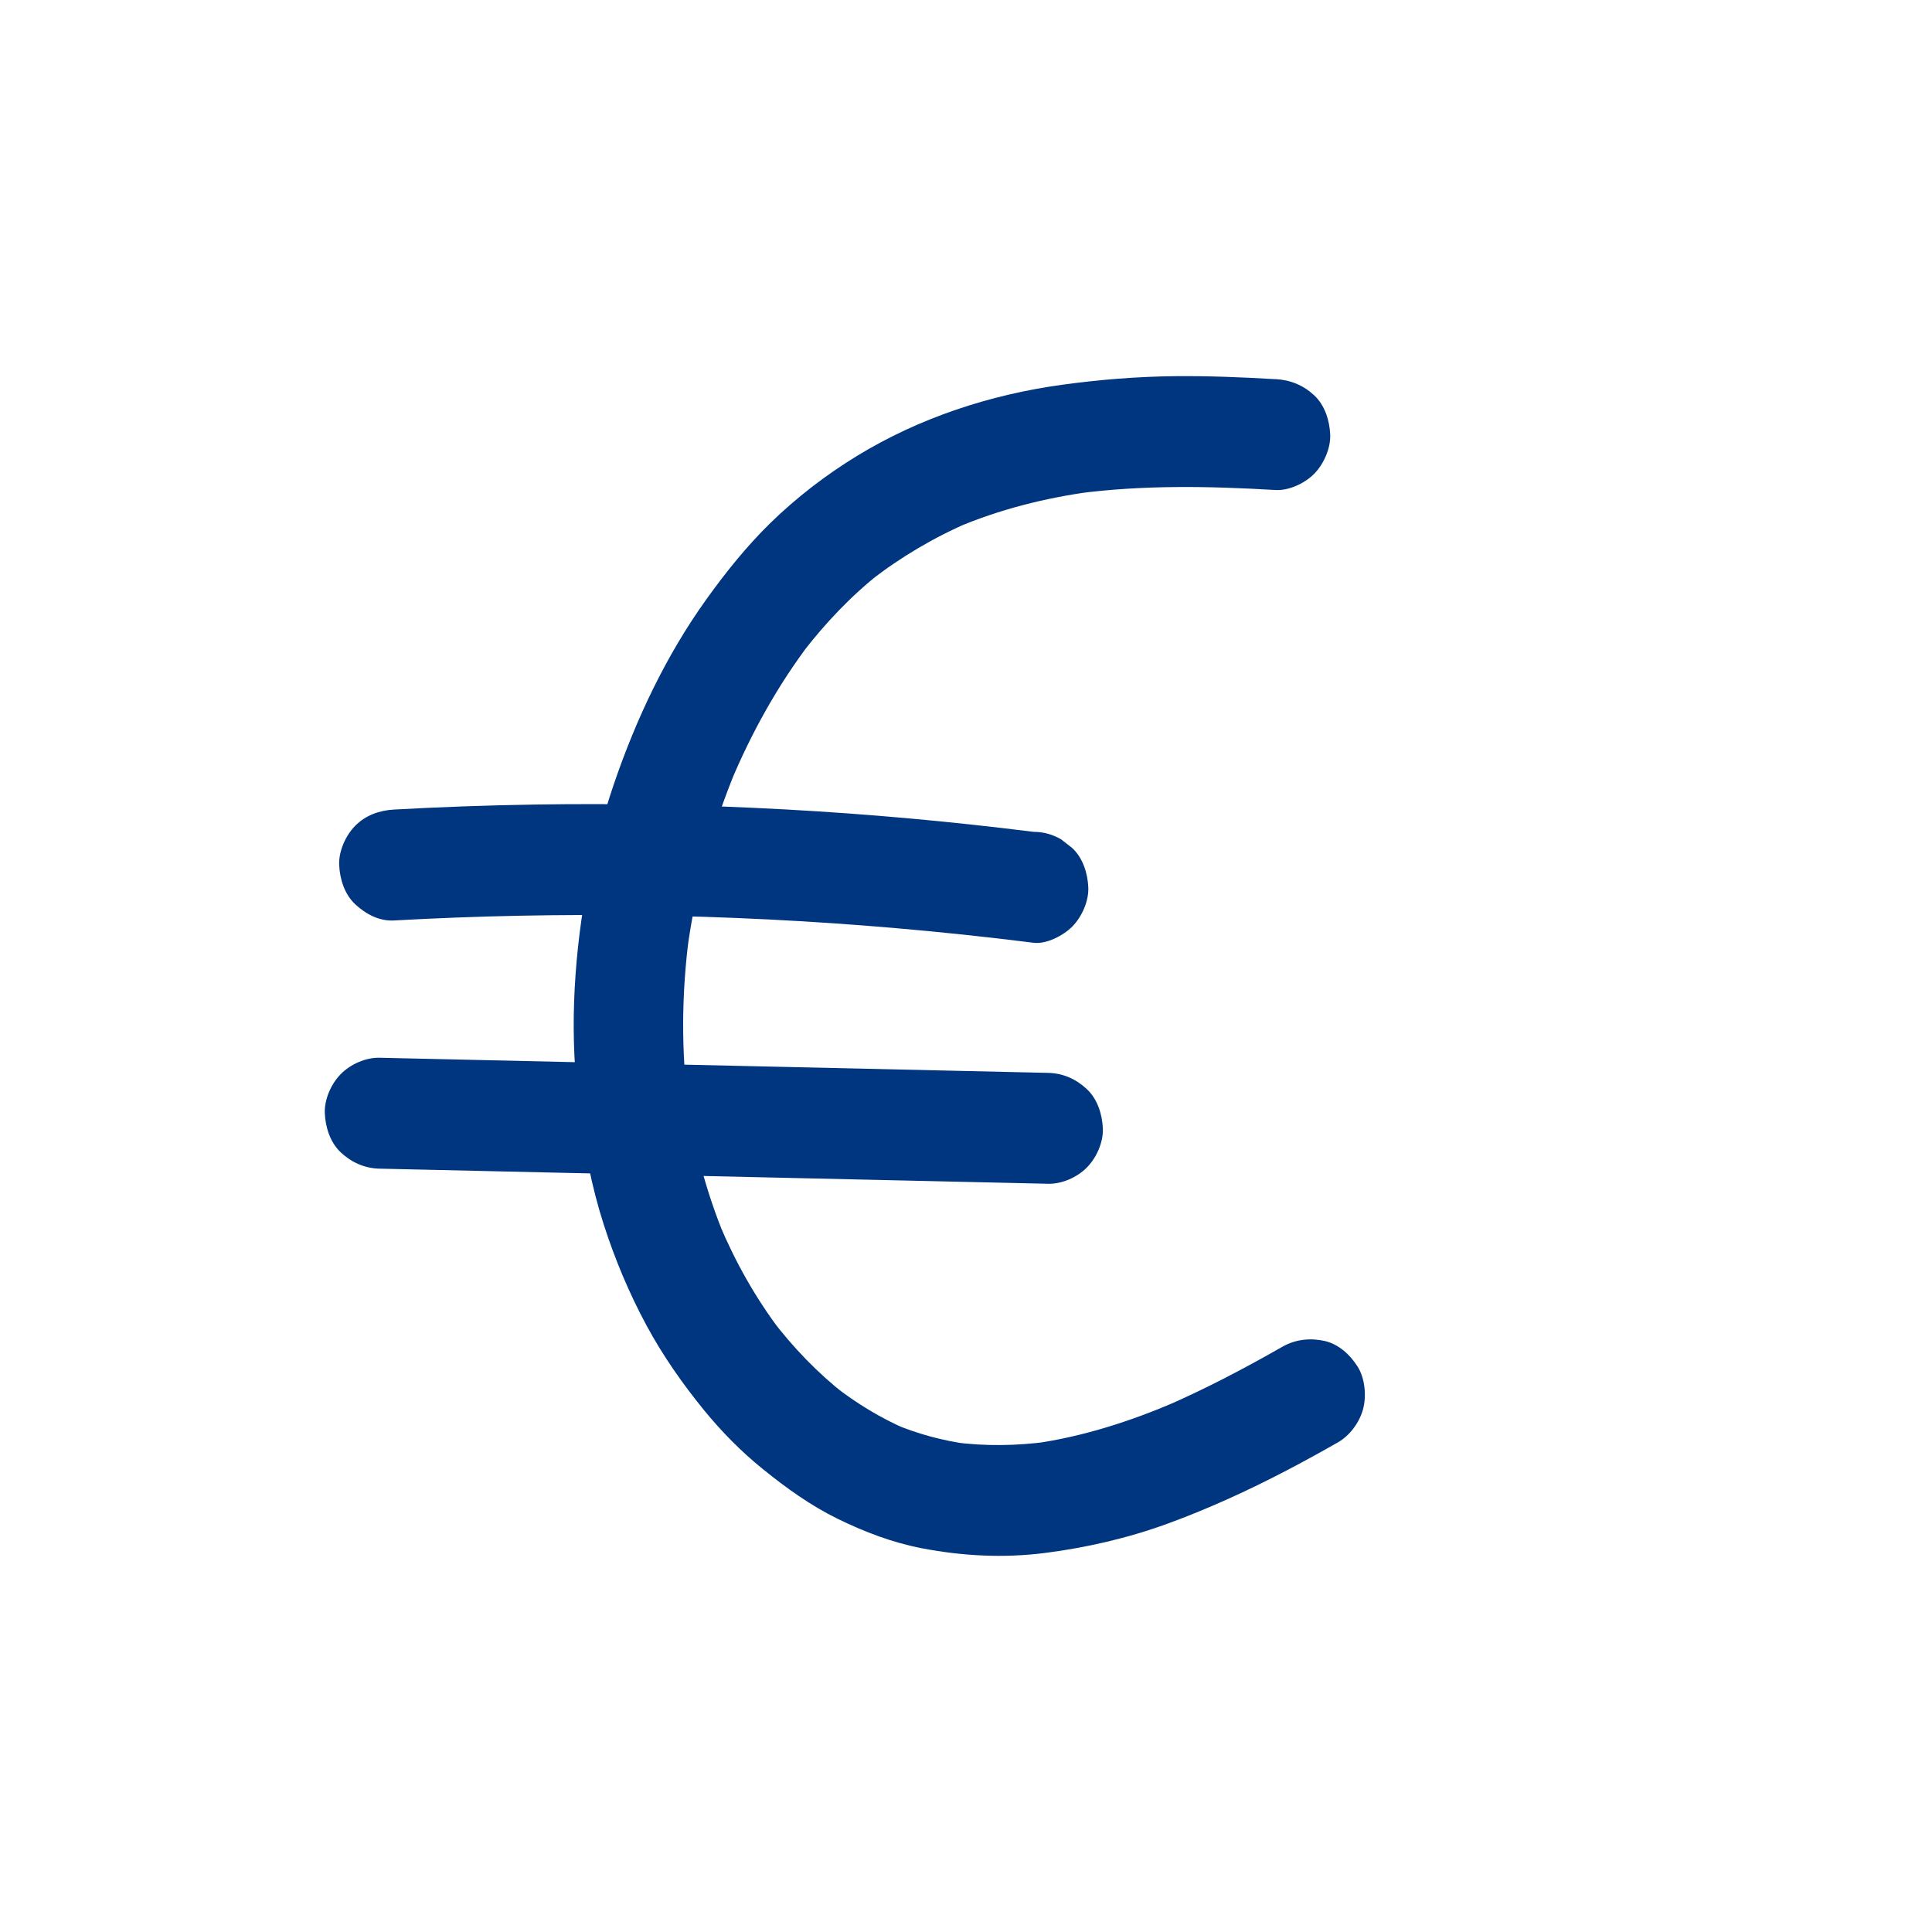 <svg width="113" height="113" viewBox="0 0 113 113" fill="none" xmlns="http://www.w3.org/2000/svg">
<g clip-path="url(#clip0_1074_58442)">
<path d="M74.601 22.178C72.648 22.062 70.689 21.983 68.731 22.002C66.507 22.024 64.307 22.204 62.104 22.507C57.898 23.086 53.768 24.439 50.121 26.668C48.305 27.778 46.581 29.102 45.055 30.594C43.663 31.954 42.442 33.482 41.306 35.065C38.961 38.335 37.209 42.04 35.908 45.85C34.509 49.949 33.726 54.305 33.577 58.639C33.506 60.722 33.605 62.808 33.876 64.877C34.179 67.181 34.608 69.446 35.324 71.659C35.976 73.675 36.804 75.652 37.809 77.514C38.76 79.28 39.91 80.921 41.173 82.473C42.202 83.735 43.35 84.9 44.614 85.921C45.984 87.031 47.407 88.054 48.99 88.831C50.574 89.606 52.215 90.231 53.941 90.56C56.319 91.014 58.728 91.137 61.13 90.829C63.531 90.522 65.952 89.969 68.283 89.119C70.668 88.249 72.989 87.185 75.242 86.01C76.256 85.481 77.257 84.929 78.253 84.362C78.947 83.968 79.514 83.196 79.723 82.423C79.931 81.649 79.839 80.614 79.4 79.924C78.962 79.234 78.302 78.622 77.487 78.434C76.671 78.247 75.792 78.324 75.021 78.761C72.745 80.059 70.424 81.281 68.017 82.315L68.781 81.988C66.106 83.132 63.32 84.037 60.437 84.436L61.288 84.321C59.449 84.566 57.59 84.595 55.75 84.347L56.601 84.463C55.108 84.254 53.659 83.867 52.269 83.276L53.033 83.602C51.518 82.949 50.1 82.084 48.794 81.068L49.441 81.575C47.829 80.311 46.397 78.824 45.152 77.19L45.652 77.846C44.196 75.924 43.006 73.809 42.07 71.58L42.392 72.353C41.285 69.687 40.552 66.876 40.163 64.012L40.277 64.874C39.831 61.513 39.862 58.101 40.303 54.74L40.19 55.603C40.678 51.965 41.641 48.4 43.047 45.014L42.724 45.788C43.945 42.867 45.491 40.08 47.404 37.564L46.904 38.22C48.258 36.452 49.792 34.835 51.539 33.465L50.892 33.972C52.682 32.581 54.636 31.425 56.713 30.534L55.949 30.861C58.46 29.794 61.111 29.128 63.806 28.759L62.955 28.874C66.818 28.355 70.722 28.432 74.601 28.66C75.391 28.706 76.318 28.266 76.866 27.711C77.413 27.156 77.838 26.226 77.802 25.416C77.767 24.607 77.494 23.708 76.866 23.122C76.237 22.536 75.486 22.223 74.601 22.173V22.178Z" fill="#003680"/>
<path d="M23.037 53.837C27.899 53.568 32.772 53.467 37.642 53.541C42.528 53.613 47.412 53.858 52.282 54.276C55.011 54.51 57.735 54.8 60.452 55.141C61.206 55.237 62.205 54.711 62.717 54.192C63.271 53.63 63.689 52.708 63.653 51.898C63.617 51.088 63.345 50.19 62.717 49.603L62.069 49.096C61.569 48.803 61.031 48.654 60.455 48.654C55.632 48.047 50.791 47.609 45.937 47.343C41.056 47.074 36.162 46.98 31.273 47.057C28.528 47.1 25.782 47.198 23.039 47.35C22.19 47.398 21.389 47.679 20.775 48.299C20.22 48.861 19.802 49.784 19.838 50.593C19.874 51.403 20.146 52.302 20.775 52.888C21.403 53.474 22.19 53.885 23.039 53.837H23.037Z" fill="#003680"/>
<path d="M22.201 68.353C27.296 68.469 32.392 68.584 37.487 68.699C42.582 68.815 47.637 68.93 52.713 69.043C55.577 69.108 58.439 69.173 61.303 69.237C62.111 69.257 62.998 68.863 63.567 68.288C64.136 67.714 64.539 66.804 64.504 65.994C64.468 65.184 64.195 64.286 63.567 63.7C62.939 63.113 62.178 62.77 61.303 62.751C56.208 62.635 51.112 62.52 46.017 62.405C40.922 62.289 35.867 62.174 30.791 62.061C27.927 61.996 25.065 61.931 22.201 61.866C21.393 61.847 20.506 62.241 19.937 62.815C19.368 63.39 18.965 64.303 18.998 65.11C19.031 65.917 19.306 66.818 19.934 67.404C20.563 67.991 21.324 68.334 22.199 68.353H22.201Z" fill="#003680"/>
</g>
<defs>
<clipPath id="clip0_1074_58442">
<rect width="60.829" height="69" fill="white" transform="translate(19 22)"/>
</clipPath>
</defs>
</svg>

